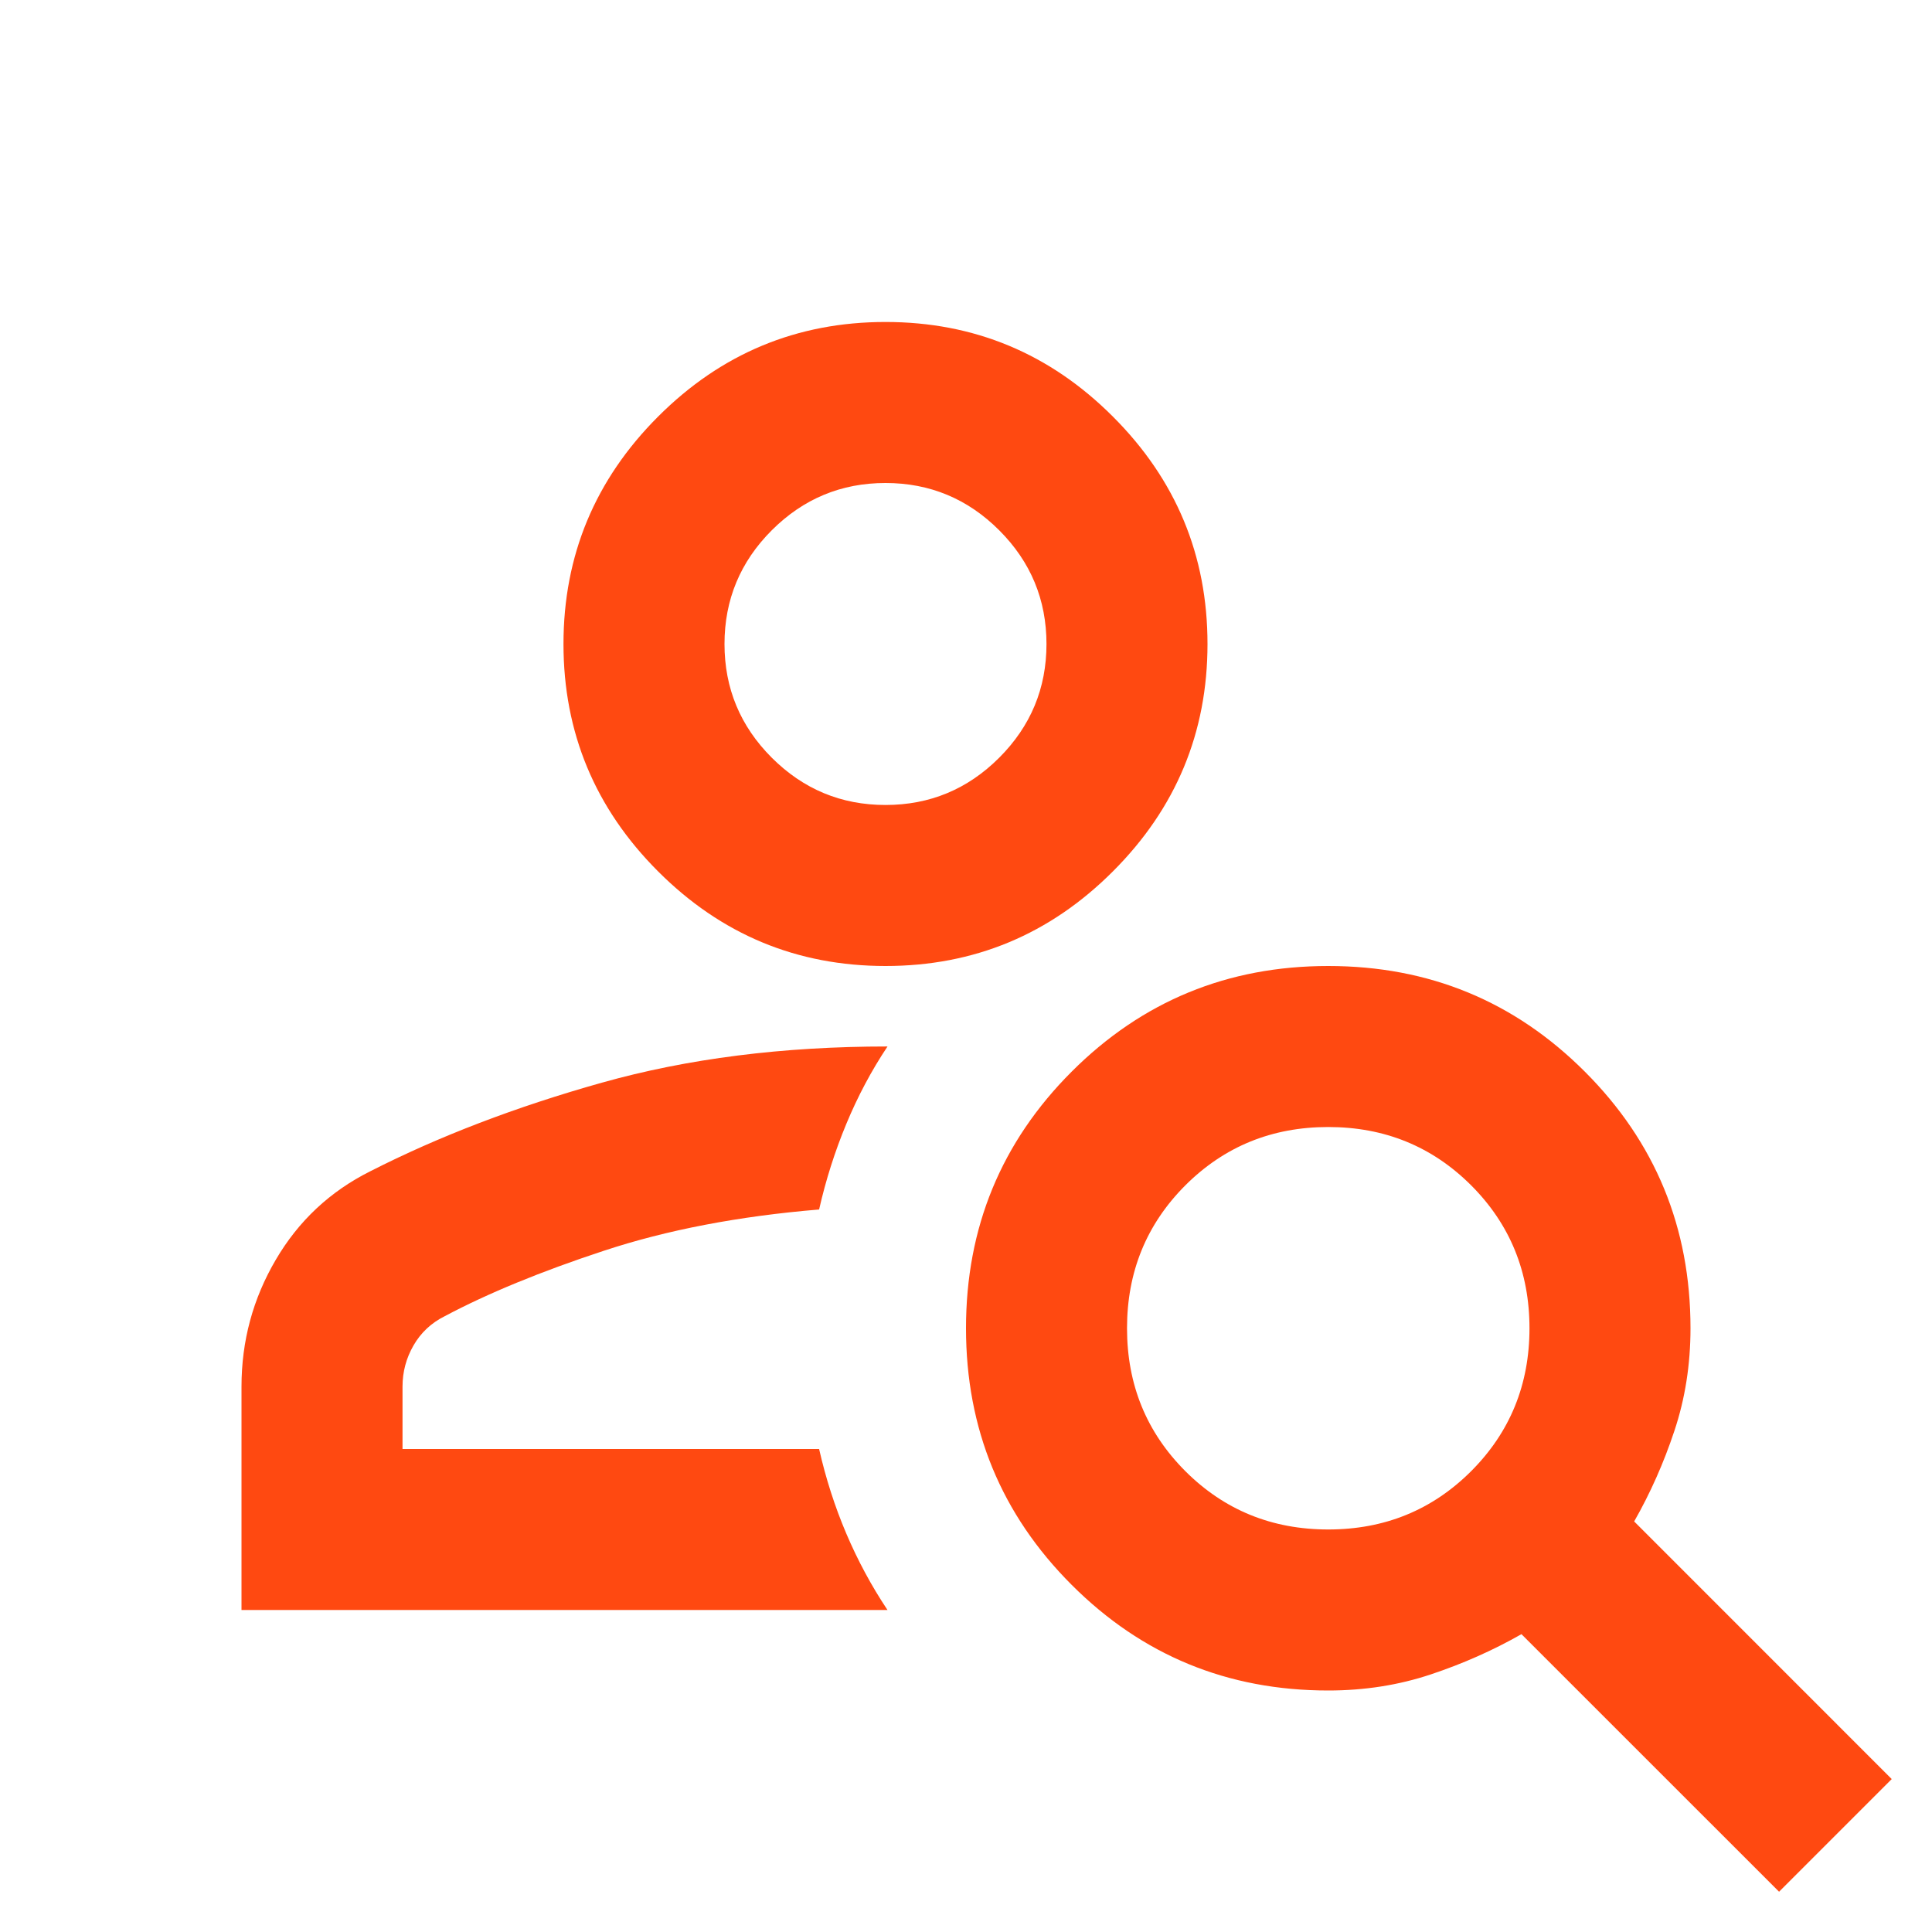 <svg width="32" height="32" viewBox="0 0 32 32" fill="none" xmlns="http://www.w3.org/2000/svg">
<path d="M14.667 16C13.2 16 11.944 15.478 10.9 14.433C9.856 13.389 9.333 12.133 9.333 10.667C9.333 9.2 9.856 7.944 10.9 6.9C11.944 5.855 13.2 5.333 14.667 5.333C16.133 5.333 17.389 5.855 18.433 6.9C19.478 7.944 20 9.2 20 10.667C20 12.133 19.478 13.389 18.433 14.433C17.389 15.478 16.133 16 14.667 16ZM14.667 13.333C15.4 13.333 16.028 13.072 16.55 12.55C17.072 12.028 17.333 11.4 17.333 10.667C17.333 9.933 17.072 9.305 16.55 8.783C16.028 8.261 15.4 8 14.667 8C13.933 8 13.306 8.261 12.783 8.783C12.261 9.305 12 9.933 12 10.667C12 11.4 12.261 12.028 12.783 12.55C13.306 13.072 13.933 13.333 14.667 13.333ZM29.467 31.333L25.2 27.067C24.733 27.333 24.233 27.555 23.7 27.733C23.167 27.911 22.6 28 22 28C20.333 28 18.917 27.417 17.75 26.25C16.583 25.083 16 23.667 16 22C16 20.333 16.583 18.917 17.75 17.75C18.917 16.583 20.333 16 22 16C23.667 16 25.083 16.583 26.25 17.75C27.417 18.917 28 20.333 28 22C28 22.6 27.911 23.167 27.733 23.7C27.556 24.233 27.333 24.733 27.067 25.2L31.333 29.467L29.467 31.333ZM22 25.333C22.933 25.333 23.722 25.011 24.367 24.367C25.011 23.722 25.333 22.933 25.333 22C25.333 21.067 25.011 20.278 24.367 19.633C23.722 18.989 22.933 18.667 22 18.667C21.067 18.667 20.278 18.989 19.633 19.633C18.989 20.278 18.667 21.067 18.667 22C18.667 22.933 18.989 23.722 19.633 24.367C20.278 25.011 21.067 25.333 22 25.333ZM4 26.667V22.967C4 22.211 4.189 21.511 4.567 20.867C4.944 20.222 5.467 19.733 6.133 19.4C7.267 18.822 8.544 18.333 9.967 17.933C11.389 17.533 12.967 17.333 14.7 17.333C14.433 17.733 14.206 18.161 14.017 18.617C13.828 19.072 13.678 19.544 13.567 20.033C12.233 20.144 11.044 20.372 10 20.717C8.956 21.061 8.078 21.422 7.367 21.8C7.144 21.911 6.972 22.072 6.85 22.283C6.728 22.494 6.667 22.722 6.667 22.967V24H13.567C13.678 24.489 13.828 24.956 14.017 25.4C14.206 25.844 14.433 26.267 14.7 26.667H4Z" fill="#FF4911"/>
</svg>

